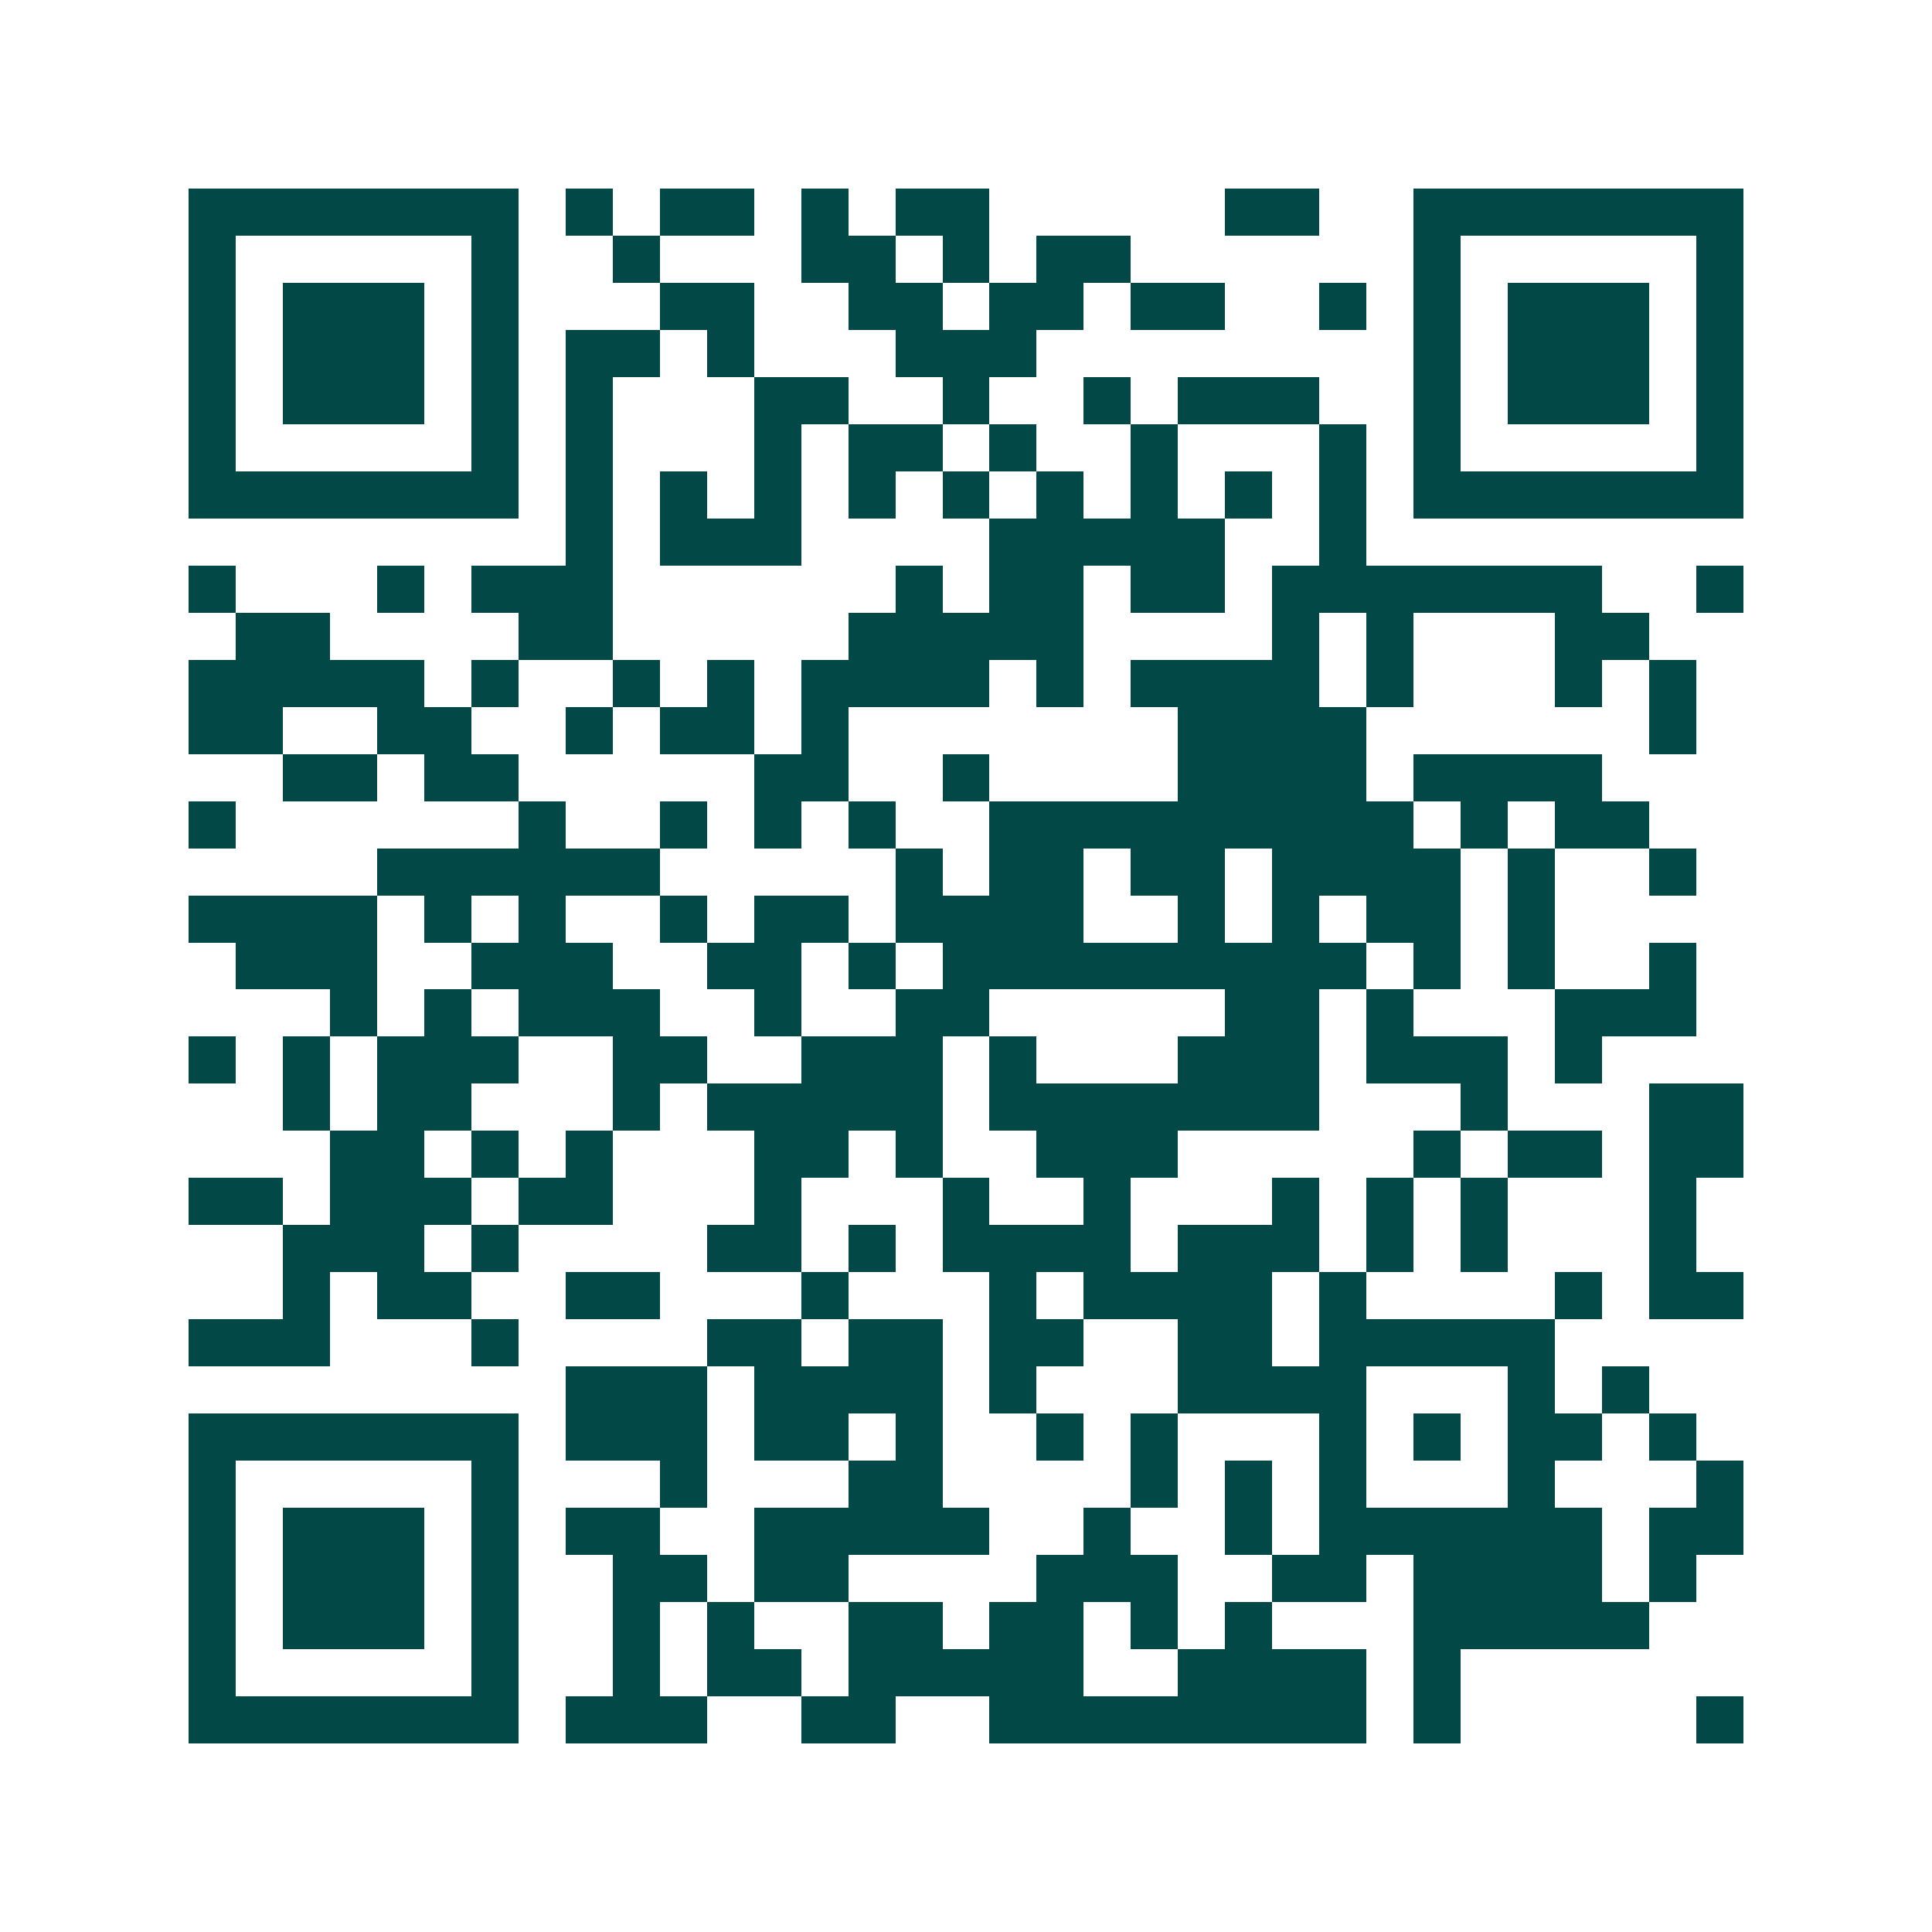 <svg xmlns="http://www.w3.org/2000/svg" width="200" height="200" viewBox="0 0 41 41" shape-rendering="crispEdges"><path fill="#ffffff" d="M0 0h41v41H0z"/><path stroke="#014847" d="M4 4.5h7m1 0h1m1 0h2m1 0h1m1 0h2m5 0h2m2 0h7M4 5.5h1m5 0h1m2 0h1m3 0h2m1 0h1m1 0h2m6 0h1m5 0h1M4 6.5h1m1 0h3m1 0h1m3 0h2m2 0h2m1 0h2m1 0h2m2 0h1m1 0h1m1 0h3m1 0h1M4 7.5h1m1 0h3m1 0h1m1 0h2m1 0h1m3 0h3m8 0h1m1 0h3m1 0h1M4 8.5h1m1 0h3m1 0h1m1 0h1m3 0h2m2 0h1m2 0h1m1 0h3m2 0h1m1 0h3m1 0h1M4 9.5h1m5 0h1m1 0h1m3 0h1m1 0h2m1 0h1m2 0h1m3 0h1m1 0h1m5 0h1M4 10.5h7m1 0h1m1 0h1m1 0h1m1 0h1m1 0h1m1 0h1m1 0h1m1 0h1m1 0h1m1 0h7M12 11.5h1m1 0h3m4 0h5m2 0h1M4 12.5h1m3 0h1m1 0h3m6 0h1m1 0h2m1 0h2m1 0h7m2 0h1M5 13.5h2m4 0h2m5 0h5m4 0h1m1 0h1m3 0h2M4 14.5h5m1 0h1m2 0h1m1 0h1m1 0h4m1 0h1m1 0h4m1 0h1m3 0h1m1 0h1M4 15.5h2m2 0h2m2 0h1m1 0h2m1 0h1m7 0h4m6 0h1M6 16.5h2m1 0h2m5 0h2m2 0h1m4 0h4m1 0h4M4 17.5h1m6 0h1m2 0h1m1 0h1m1 0h1m2 0h9m1 0h1m1 0h2M8 18.5h6m5 0h1m1 0h2m1 0h2m1 0h4m1 0h1m2 0h1M4 19.5h4m1 0h1m1 0h1m2 0h1m1 0h2m1 0h4m2 0h1m1 0h1m1 0h2m1 0h1M5 20.5h3m2 0h3m2 0h2m1 0h1m1 0h9m1 0h1m1 0h1m2 0h1M7 21.5h1m1 0h1m1 0h3m2 0h1m2 0h2m5 0h2m1 0h1m3 0h3M4 22.5h1m1 0h1m1 0h3m2 0h2m2 0h3m1 0h1m3 0h3m1 0h3m1 0h1M6 23.5h1m1 0h2m3 0h1m1 0h5m1 0h7m3 0h1m3 0h2M7 24.5h2m1 0h1m1 0h1m3 0h2m1 0h1m2 0h3m5 0h1m1 0h2m1 0h2M4 25.5h2m1 0h3m1 0h2m3 0h1m3 0h1m2 0h1m3 0h1m1 0h1m1 0h1m3 0h1M6 26.5h3m1 0h1m4 0h2m1 0h1m1 0h4m1 0h3m1 0h1m1 0h1m3 0h1M6 27.5h1m1 0h2m2 0h2m3 0h1m3 0h1m1 0h4m1 0h1m4 0h1m1 0h2M4 28.5h3m3 0h1m4 0h2m1 0h2m1 0h2m2 0h2m1 0h5M12 29.5h3m1 0h4m1 0h1m3 0h4m3 0h1m1 0h1M4 30.5h7m1 0h3m1 0h2m1 0h1m2 0h1m1 0h1m3 0h1m1 0h1m1 0h2m1 0h1M4 31.5h1m5 0h1m3 0h1m3 0h2m4 0h1m1 0h1m1 0h1m3 0h1m3 0h1M4 32.5h1m1 0h3m1 0h1m1 0h2m2 0h5m2 0h1m2 0h1m1 0h6m1 0h2M4 33.5h1m1 0h3m1 0h1m2 0h2m1 0h2m4 0h3m2 0h2m1 0h4m1 0h1M4 34.5h1m1 0h3m1 0h1m2 0h1m1 0h1m2 0h2m1 0h2m1 0h1m1 0h1m3 0h5M4 35.5h1m5 0h1m2 0h1m1 0h2m1 0h5m2 0h4m1 0h1M4 36.5h7m1 0h3m2 0h2m2 0h8m1 0h1m5 0h1"/></svg>
